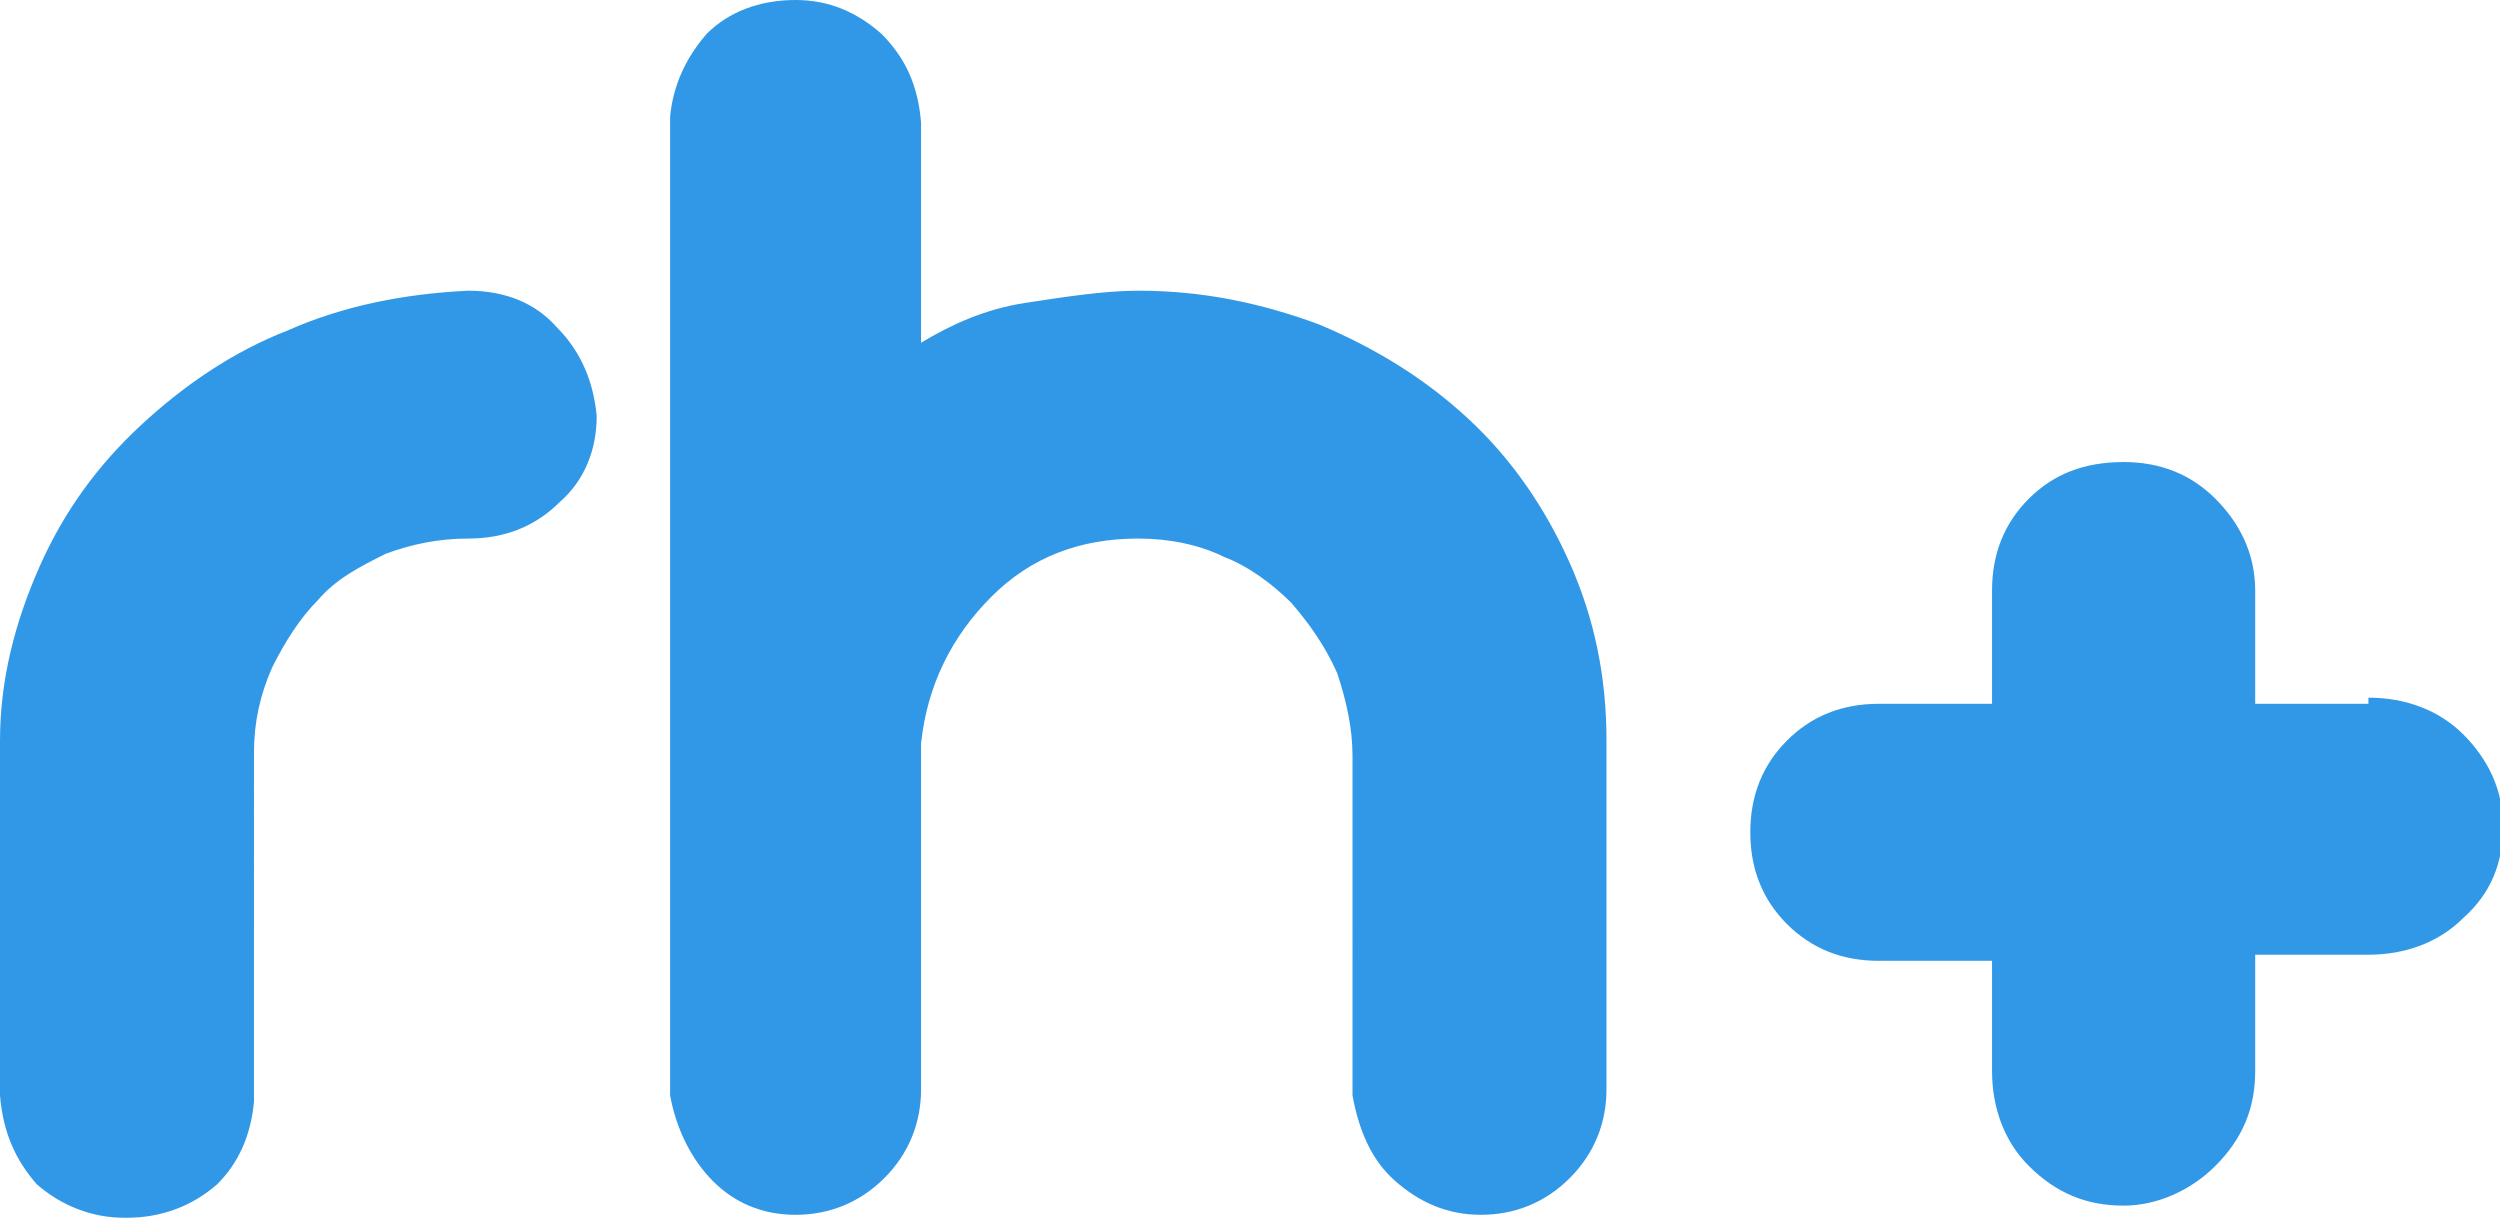 <?xml version="1.0" encoding="utf-8"?>
<!-- Generator: Adobe Illustrator 21.1.0, SVG Export Plug-In . SVG Version: 6.00 Build 0)  -->
<svg version="1.1" id="Layer_1" xmlns="http://www.w3.org/2000/svg" xmlns:xlink="http://www.w3.org/1999/xlink" x="0px" y="0px"
	 viewBox="0 0 81.7 39.8" style="enable-background:new 0 0 81.7 39.8;" xml:space="preserve">
<style type="text/css">
	.st0{clip-path:url(#SVGID_2_);}
	.st1{opacity:0.915;clip-path:url(#SVGID_4_);}
	.st2{clip-path:url(#SVGID_6_);fill:#1F8FE6;}
</style>
<g>
	<defs>
		<rect id="SVGID_1_" width="81.7" height="39.8"/>
	</defs>
	<clipPath id="SVGID_2_">
		<use xlink:href="#SVGID_1_"  style="overflow:visible;"/>
	</clipPath>
	<g class="st0">
		<defs>
			<rect id="SVGID_3_" y="0" width="81.7" height="39.8"/>
		</defs>
		<clipPath id="SVGID_4_">
			<use xlink:href="#SVGID_3_"  style="overflow:visible;"/>
		</clipPath>
		<g class="st1">
			<g>
				<defs>
					<rect id="SVGID_5_" x="0" y="0" width="81.7" height="39.8"/>
				</defs>
				<clipPath id="SVGID_6_">
					<use xlink:href="#SVGID_5_"  style="overflow:visible;"/>
				</clipPath>
				<path class="st2" d="M4.1,39.8c-1.1,0-2.1-0.4-2.9-1.1C0.5,37.9,0.1,37,0,35.8V24.2c0-2,0.5-3.9,1.3-5.7
					c0.8-1.8,1.9-3.3,3.3-4.6c1.4-1.3,3-2.4,4.8-3.1c1.8-0.8,3.8-1.2,5.9-1.3c1.2,0,2.2,0.4,2.9,1.2c0.8,0.8,1.2,1.8,1.3,2.9
					c0,1.1-0.4,2.1-1.2,2.8c-0.8,0.8-1.8,1.2-3,1.2c-1,0-1.9,0.2-2.7,0.5c-0.8,0.4-1.6,0.8-2.2,1.5c-0.6,0.6-1.1,1.4-1.5,2.2
					c-0.4,0.9-0.6,1.8-0.6,2.8V36c-0.1,1.1-0.5,2-1.2,2.7C6.3,39.4,5.3,39.8,4.1,39.8 M26,0c1.1,0,2,0.4,2.8,1.1
					c0.8,0.8,1.2,1.7,1.3,2.9v7.2c1-0.6,2.1-1.1,3.4-1.3c1.3-0.2,2.6-0.4,3.7-0.4c2.1,0,4,0.4,5.9,1.1c1.9,0.8,3.5,1.8,4.9,3.1
					s2.5,2.9,3.3,4.7c0.8,1.8,1.2,3.7,1.2,5.8v11.4c0,1.1-0.4,2.1-1.2,2.9c-0.8,0.8-1.8,1.2-2.9,1.2c-1.1,0-2-0.4-2.8-1.1
					c-0.8-0.7-1.2-1.7-1.4-2.8V24.7c0-0.9-0.2-1.8-0.5-2.7c-0.4-0.9-0.9-1.6-1.5-2.3c-0.6-0.6-1.4-1.2-2.2-1.5
					c-0.8-0.4-1.8-0.6-2.8-0.6c-1.9,0-3.5,0.6-4.8,1.9c-1.3,1.3-2.1,2.9-2.3,4.8v11.3c0,1.1-0.4,2.1-1.2,2.9s-1.8,1.2-2.9,1.2
					c-1.1,0-2-0.4-2.7-1.1c-0.7-0.7-1.2-1.7-1.4-2.8V3.8c0.1-1,0.5-1.9,1.2-2.7C23.8,0.4,24.8,0,26,0 M77.4,22.8
					c1.2,0,2.3,0.4,3.1,1.2s1.3,1.8,1.3,3c0,1.2-0.4,2.2-1.3,3c-0.8,0.8-1.9,1.2-3.1,1.2h-3.7V35c0,1.2-0.4,2.2-1.3,3.1
					c-0.8,0.8-1.9,1.3-3,1.3c-1.2,0-2.2-0.4-3.1-1.3c-0.8-0.8-1.2-1.9-1.2-3.1v-3.6h-3.7c-1.2,0-2.2-0.4-3-1.2
					c-0.8-0.8-1.2-1.8-1.2-3c0-1.2,0.4-2.2,1.2-3s1.8-1.2,3-1.2h3.7v-3.7c0-1.2,0.4-2.2,1.2-3s1.8-1.2,3.1-1.2c1.2,0,2.2,0.4,3,1.2
					c0.8,0.8,1.3,1.8,1.3,3v3.7H77.4z"/>
			</g>
		</g>
	</g>
</g>
</svg>
